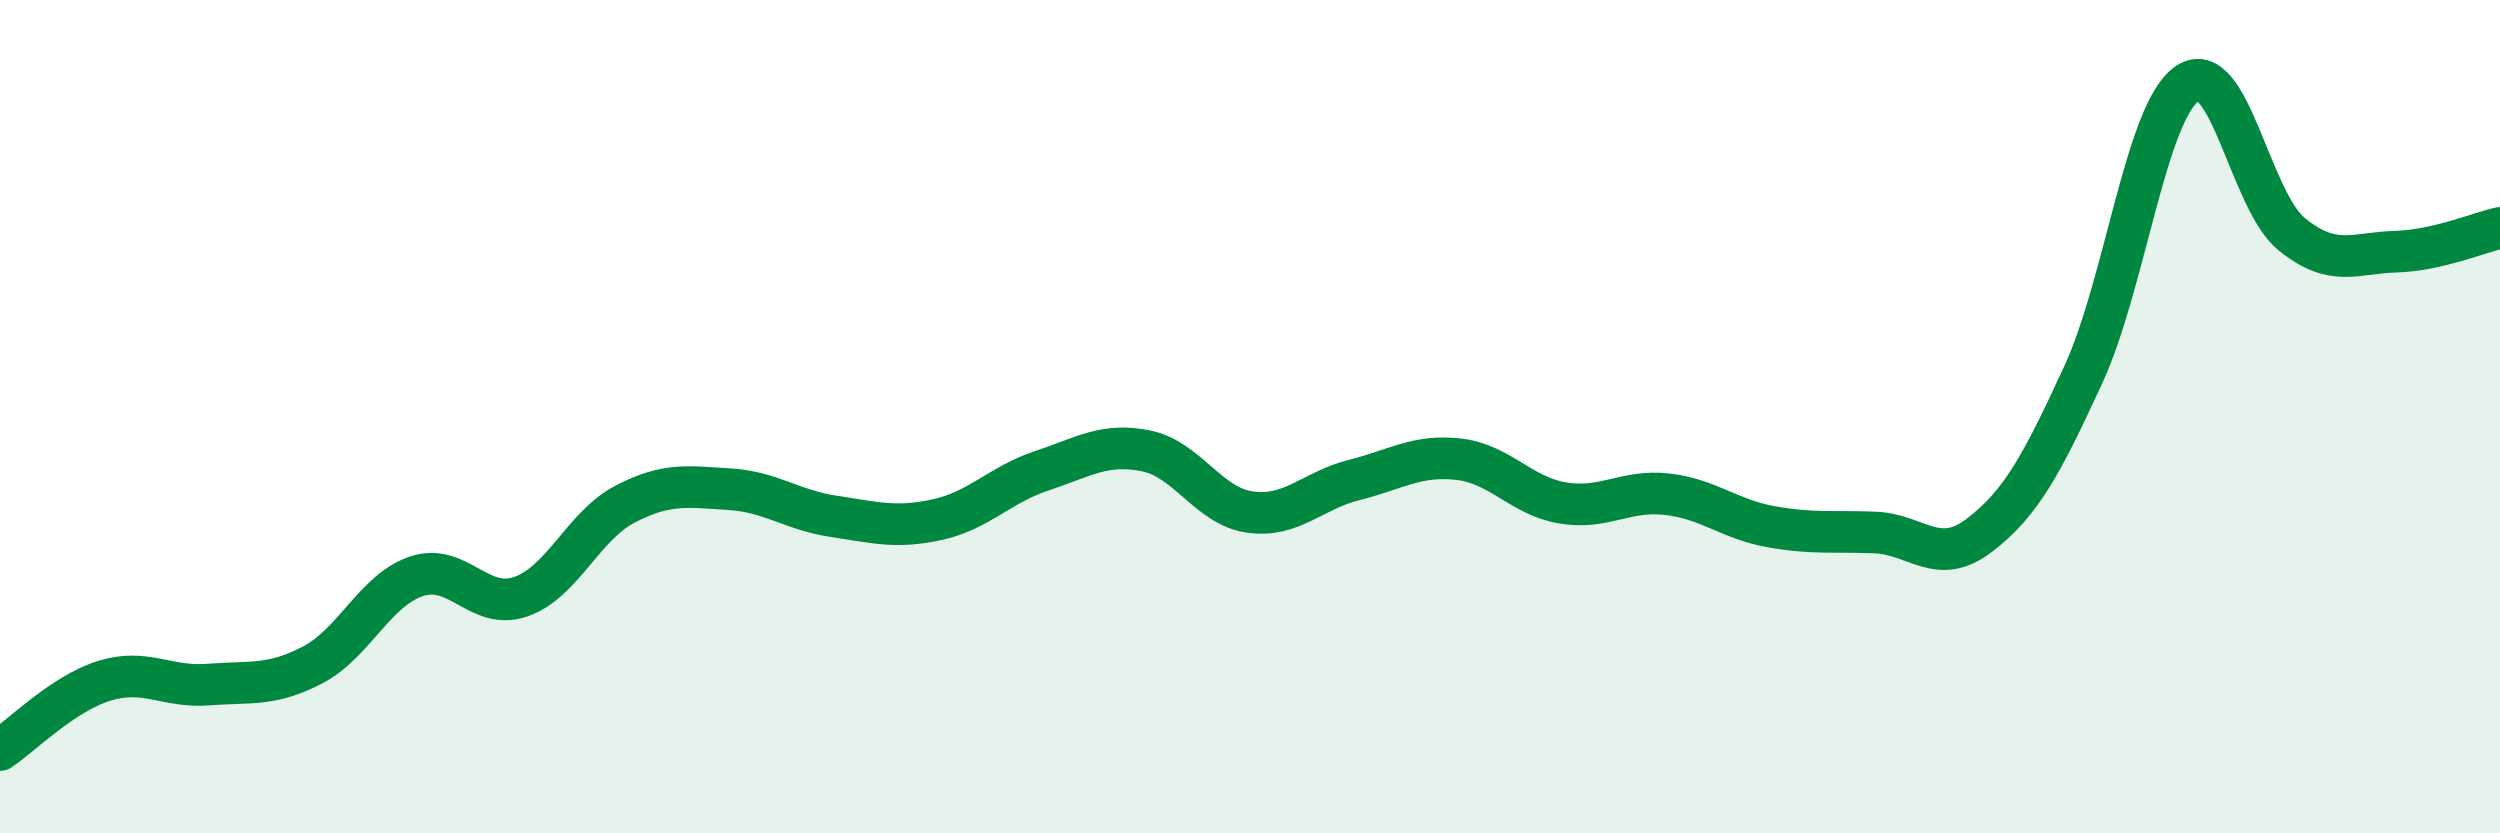 
    <svg width="60" height="20" viewBox="0 0 60 20" xmlns="http://www.w3.org/2000/svg">
      <path
        d="M 0,18 C 0.5,17.67 1.5,16.65 2.5,16.34 C 3.5,16.03 4,16.51 5,16.43 C 6,16.35 6.5,16.48 7.5,15.96 C 8.5,15.44 9,14.16 10,13.83 C 11,13.5 11.5,14.67 12.5,14.32 C 13.5,13.97 14,12.62 15,12.1 C 16,11.58 16.5,11.68 17.5,11.74 C 18.5,11.8 19,12.24 20,12.39 C 21,12.54 21.5,12.69 22.5,12.47 C 23.5,12.25 24,11.63 25,11.3 C 26,10.97 26.5,10.62 27.5,10.82 C 28.5,11.02 29,12.15 30,12.29 C 31,12.43 31.5,11.77 32.5,11.52 C 33.5,11.27 34,10.91 35,11.02 C 36,11.13 36.5,11.9 37.5,12.07 C 38.5,12.24 39,11.75 40,11.86 C 41,11.97 41.5,12.46 42.5,12.64 C 43.5,12.82 44,12.74 45,12.78 C 46,12.82 46.5,13.61 47.5,12.85 C 48.5,12.09 49,11.16 50,8.99 C 51,6.82 51.5,2.67 52.5,2 C 53.5,1.33 54,4.81 55,5.62 C 56,6.43 56.5,6.07 57.5,6.04 C 58.5,6.01 59.5,5.58 60,5.47L60 20L0 20Z"
        fill="#008740"
        opacity="0.1"
        stroke-linecap="round"
        stroke-linejoin="round"
      />
      <path
        d="M 0,18 C 0.5,17.67 1.5,16.65 2.5,16.34 C 3.5,16.03 4,16.51 5,16.43 C 6,16.35 6.5,16.48 7.5,15.96 C 8.5,15.44 9,14.16 10,13.83 C 11,13.5 11.5,14.67 12.5,14.32 C 13.5,13.97 14,12.62 15,12.1 C 16,11.58 16.5,11.68 17.5,11.74 C 18.5,11.8 19,12.24 20,12.39 C 21,12.54 21.5,12.69 22.5,12.47 C 23.5,12.25 24,11.63 25,11.3 C 26,10.97 26.5,10.62 27.5,10.82 C 28.5,11.02 29,12.15 30,12.29 C 31,12.43 31.5,11.77 32.5,11.52 C 33.5,11.27 34,10.91 35,11.02 C 36,11.13 36.5,11.9 37.5,12.07 C 38.5,12.24 39,11.75 40,11.86 C 41,11.97 41.5,12.46 42.5,12.64 C 43.5,12.82 44,12.74 45,12.78 C 46,12.82 46.5,13.61 47.5,12.85 C 48.5,12.09 49,11.16 50,8.99 C 51,6.82 51.5,2.67 52.5,2 C 53.5,1.33 54,4.81 55,5.62 C 56,6.43 56.5,6.07 57.5,6.04 C 58.5,6.01 59.5,5.58 60,5.47"
        stroke="#008740"
        stroke-width="1"
        fill="none"
        stroke-linecap="round"
        stroke-linejoin="round"
      />
    </svg>
  